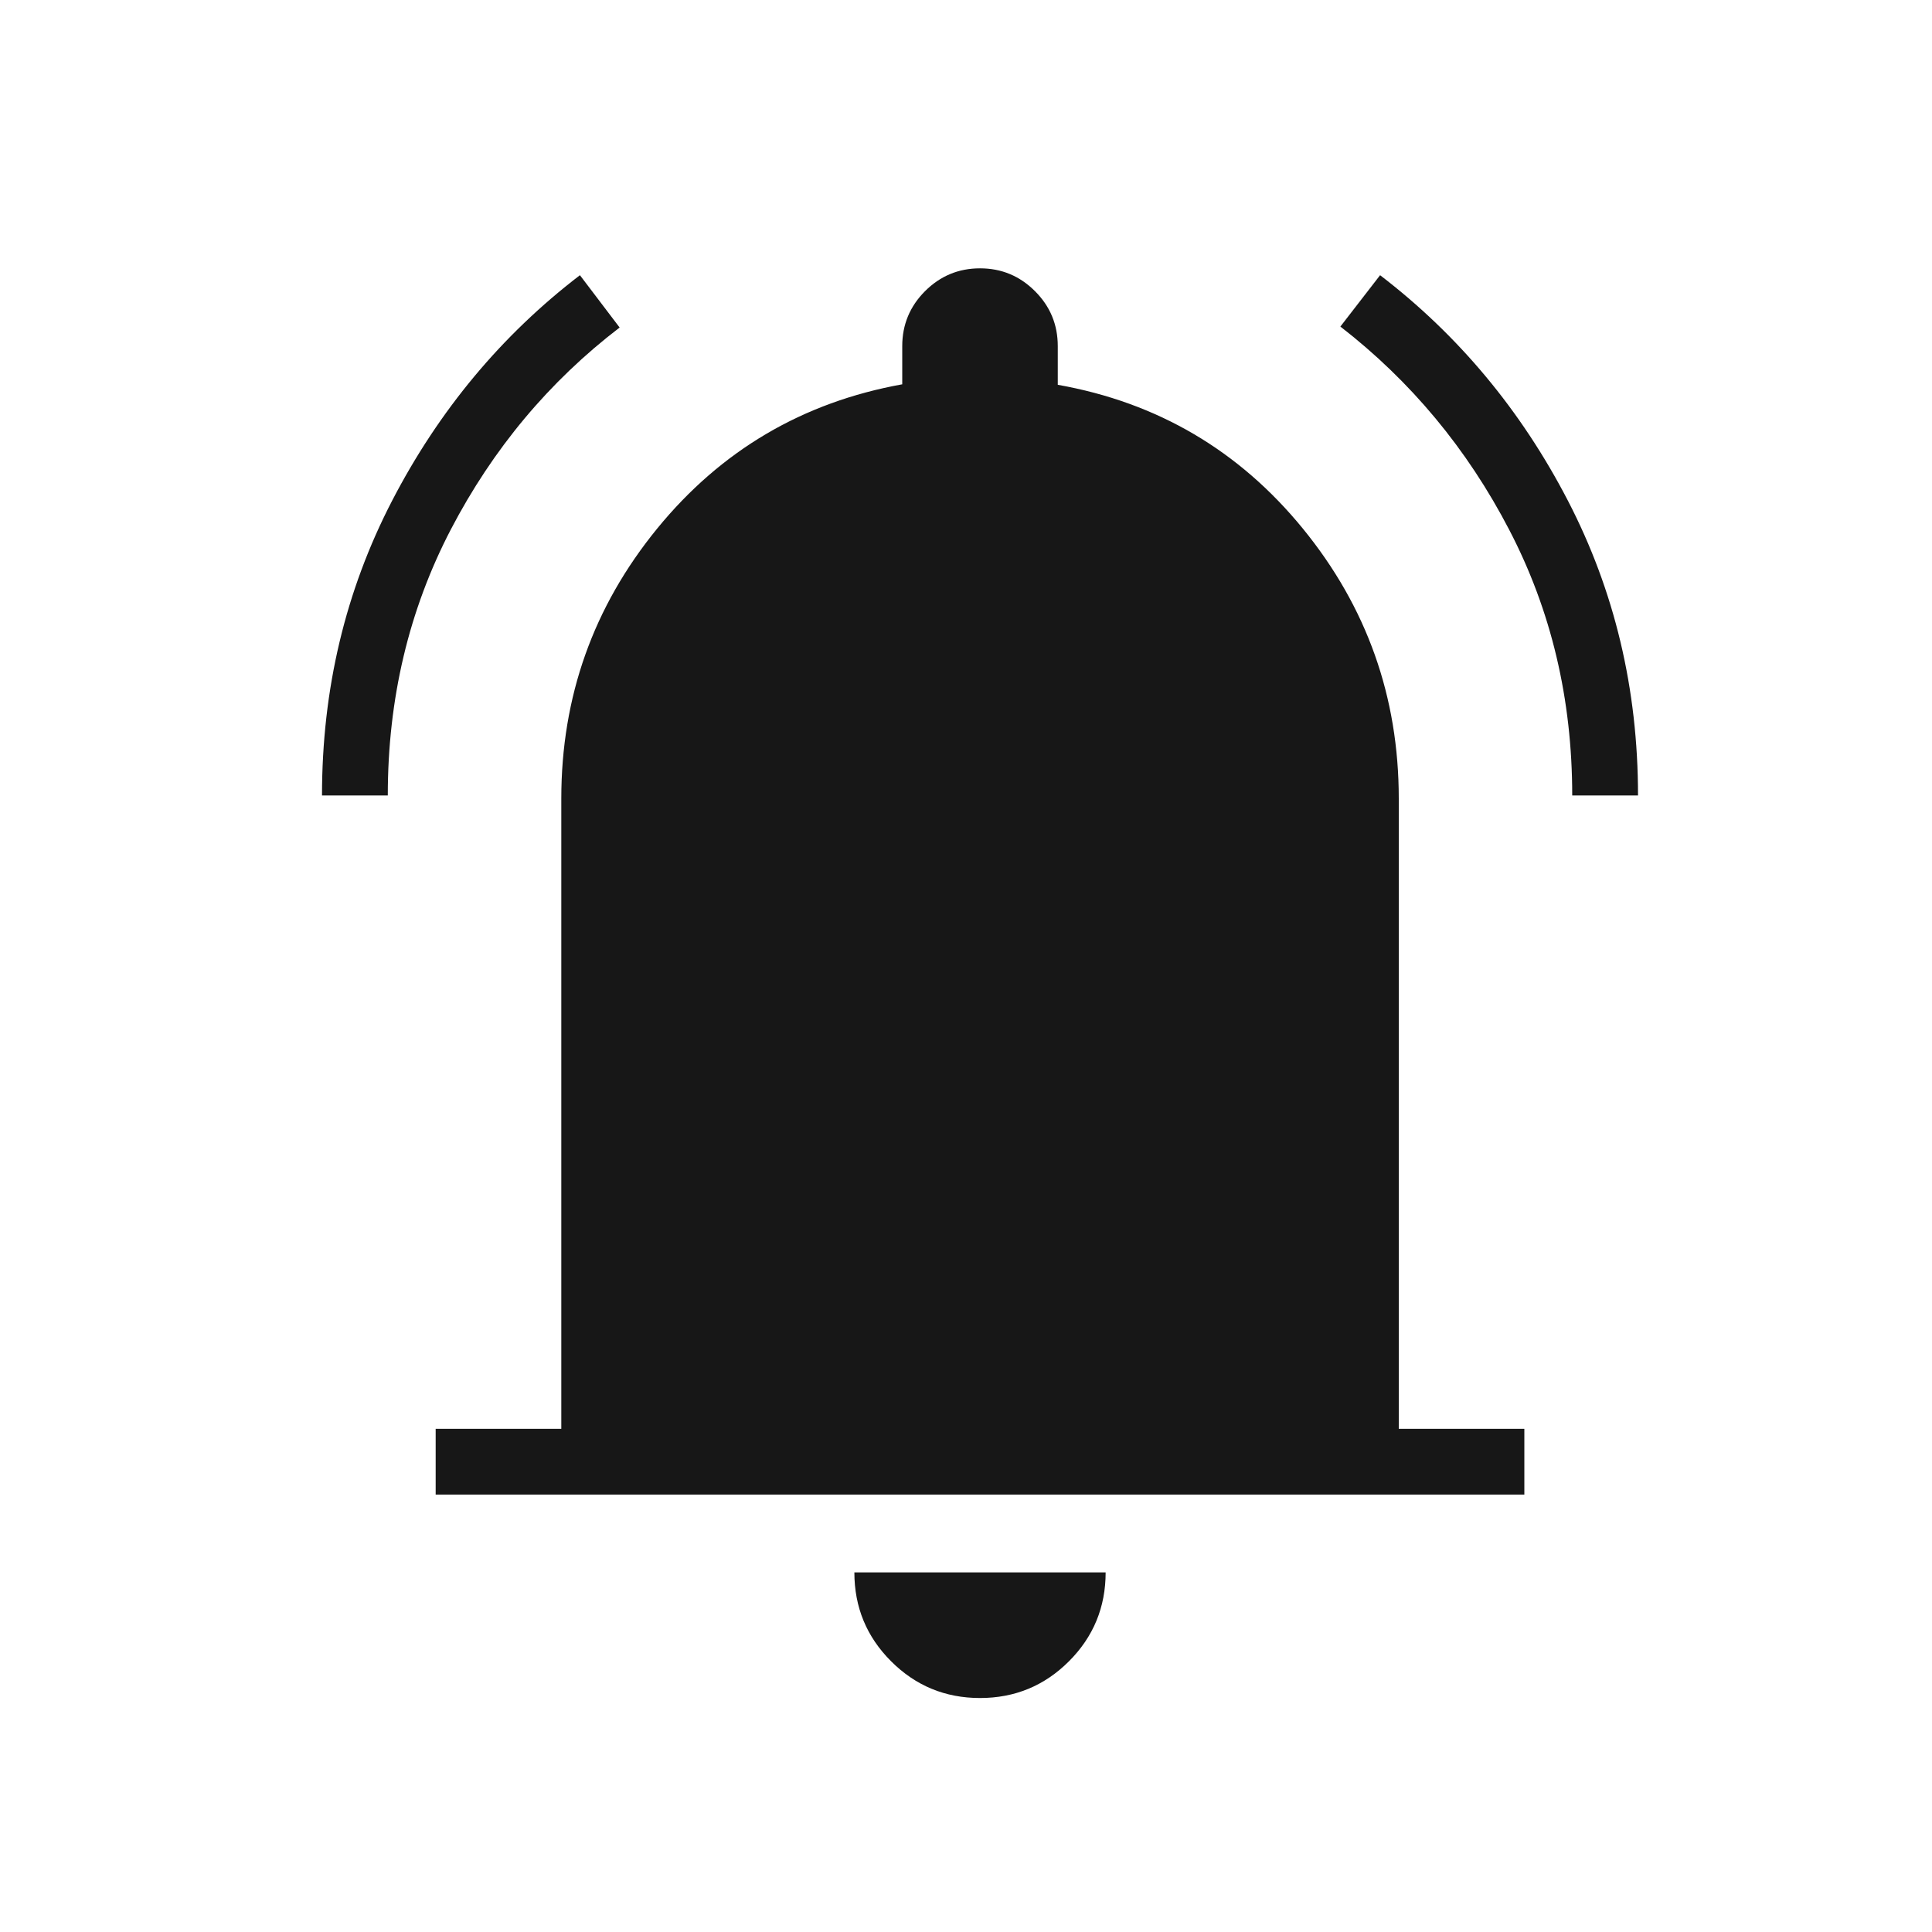 <svg width="36" height="36" viewBox="0 0 36 36" fill="none" xmlns="http://www.w3.org/2000/svg">
<g id="Component 2">
<path id="notifications_active" d="M8.118 27.85V26.624H10.459V14.88C10.459 12.985 11.054 11.309 12.244 9.851C13.434 8.393 14.957 7.496 16.812 7.161V6.449C16.812 6.05 16.954 5.708 17.237 5.425C17.52 5.142 17.862 5 18.261 5C18.661 5 19.002 5.142 19.285 5.425C19.569 5.708 19.71 6.05 19.71 6.449V7.17C21.565 7.499 23.088 8.393 24.278 9.851C25.468 11.309 26.064 12.985 26.064 14.88V26.624H28.404V27.85H8.118ZM18.261 31.64C17.613 31.64 17.061 31.412 16.605 30.956C16.148 30.5 15.92 29.948 15.92 29.299H20.602C20.602 29.948 20.374 30.5 19.918 30.956C19.462 31.412 18.91 31.64 18.261 31.64ZM6 14.822C6 12.84 6.436 11.009 7.308 9.327C8.18 7.646 9.346 6.246 10.806 5.128L11.546 6.103C10.233 7.108 9.185 8.362 8.401 9.865C7.618 11.369 7.226 13.021 7.226 14.822H6ZM29.296 14.822C29.296 13.026 28.905 11.375 28.121 9.87C27.338 8.364 26.289 7.103 24.976 6.085L25.716 5.128C27.176 6.246 28.342 7.645 29.214 9.326C30.086 11.007 30.522 12.839 30.522 14.822H29.296Z" fill="#171717"/>
</g>
</svg>
